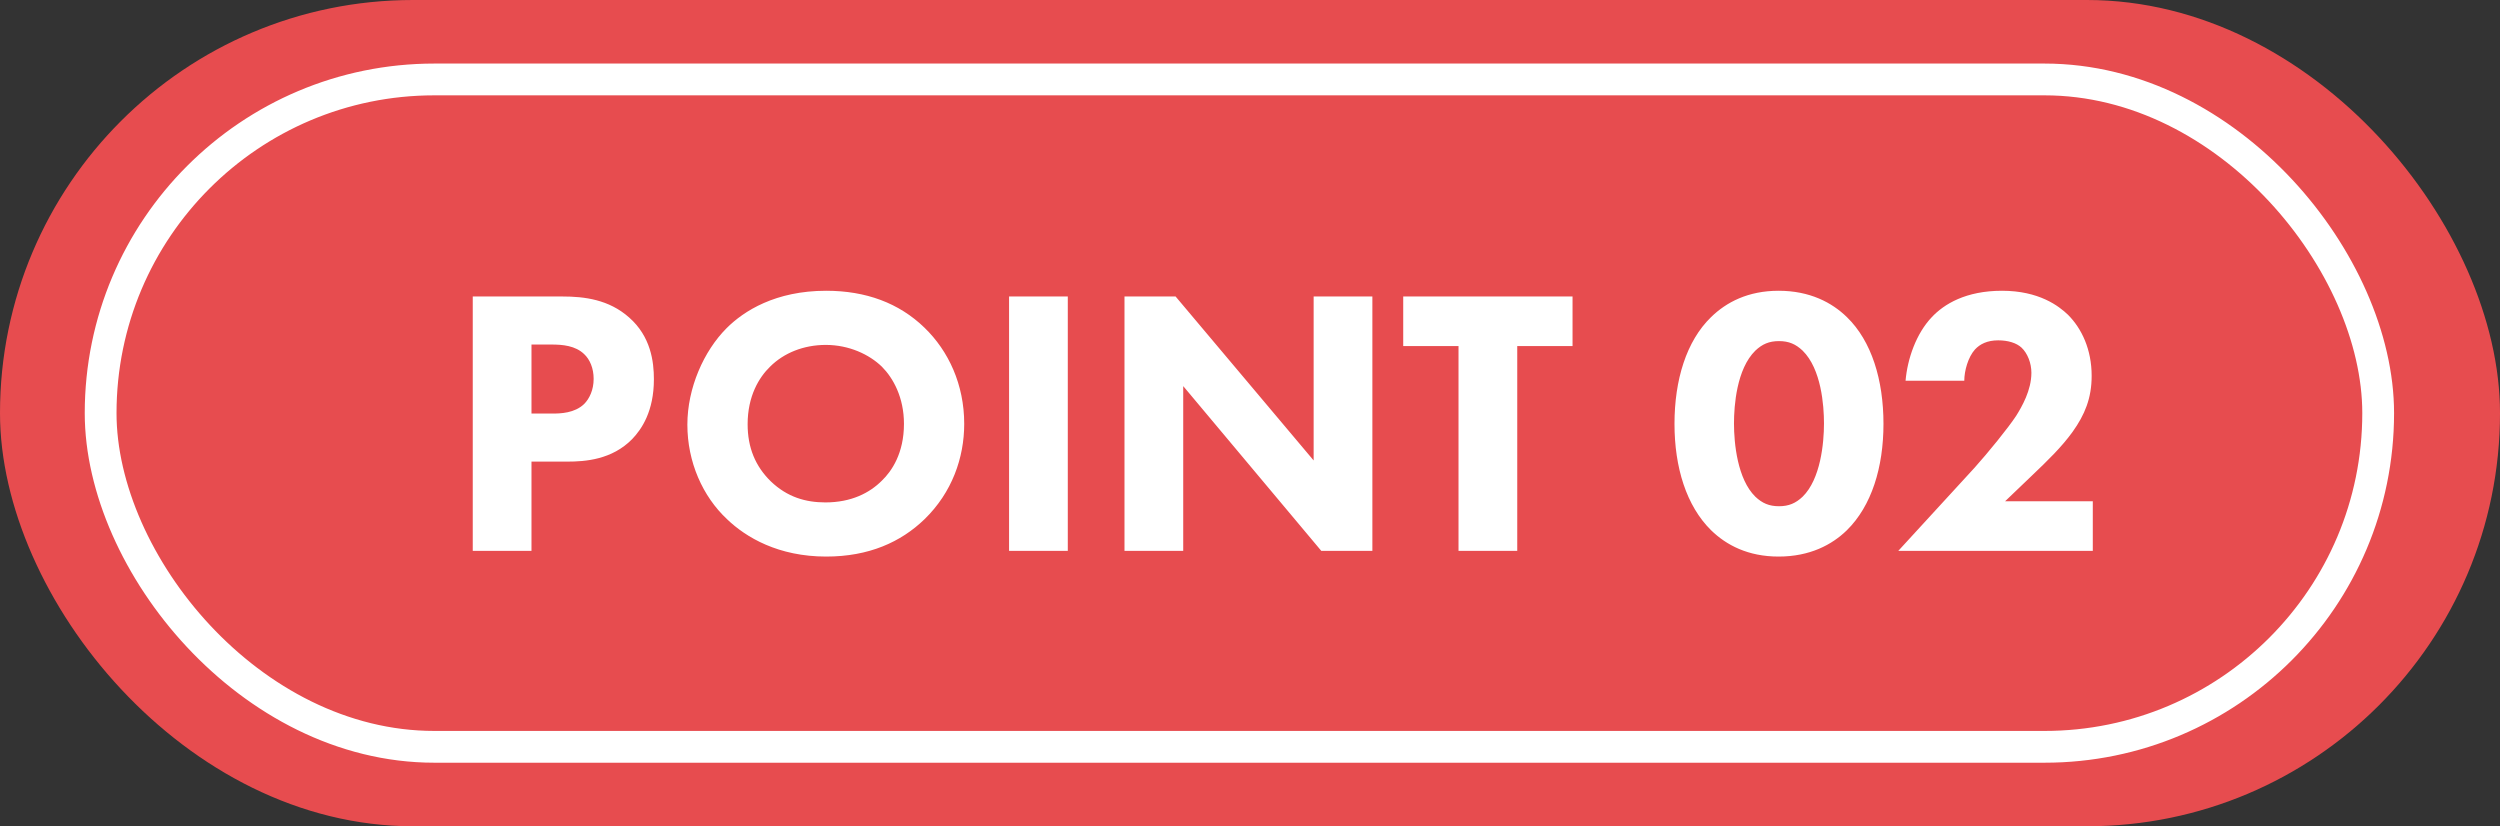 <svg width="118" height="39" viewBox="0 0 118 39" fill="none" xmlns="http://www.w3.org/2000/svg">
<rect x="0" y="0" width="118" height="39" fill="#333333" stroke="none"/>
<rect width="118" height="39" rx="19.5" fill="#E74C4F"/>
<rect x="4.75" y="3.75" width="107.5" height="31.5" rx="15.75" fill="#E74C4F" stroke="white" stroke-width="1.5"/>
<path d="M22.314 13.994H26.544C27.588 13.994 28.74 14.138 29.694 14.984C30.72 15.884 30.864 17.072 30.864 17.9C30.864 19.412 30.288 20.258 29.838 20.726C28.884 21.698 27.624 21.788 26.778 21.788H25.086V26H22.314V13.994ZM25.086 16.262V19.52H26.076C26.454 19.52 27.12 19.502 27.57 19.07C27.822 18.818 28.02 18.404 28.02 17.882C28.02 17.378 27.84 16.964 27.57 16.712C27.156 16.316 26.562 16.262 26.022 16.262H25.086ZM38.995 13.724C40.867 13.724 42.434 14.3 43.639 15.47C44.773 16.568 45.511 18.152 45.511 20.006C45.511 21.608 44.935 23.246 43.639 24.506C42.523 25.586 41.011 26.27 38.995 26.27C36.745 26.27 35.215 25.37 34.316 24.506C33.163 23.426 32.444 21.806 32.444 20.042C32.444 18.314 33.218 16.568 34.297 15.488C35.108 14.678 36.602 13.724 38.995 13.724ZM38.977 16.28C37.934 16.28 36.998 16.658 36.349 17.306C35.828 17.81 35.288 18.692 35.288 20.024C35.288 21.122 35.648 22.004 36.386 22.724C37.16 23.462 38.023 23.714 38.959 23.714C40.184 23.714 41.047 23.264 41.623 22.688C42.092 22.238 42.667 21.392 42.667 20.006C42.667 18.764 42.163 17.846 41.623 17.306C41.029 16.73 40.075 16.28 38.977 16.28ZM47.628 13.994H50.4V26H47.628V13.994ZM55.848 26H53.076V13.994H55.488L62.004 21.734V13.994H64.776V26H62.364L55.848 18.224V26ZM74.224 16.334H71.614V26H68.842V16.334H66.232V13.994H74.224V16.334ZM88.9 20.006C88.9 22.058 88.342 23.876 87.172 25.028C86.47 25.712 85.426 26.27 83.95 26.27C82.51 26.27 81.484 25.73 80.764 25.028C79.594 23.876 79.036 22.058 79.036 20.006C79.036 17.936 79.594 16.1 80.764 14.966C81.484 14.264 82.51 13.724 83.95 13.724C85.426 13.724 86.47 14.282 87.172 14.966C88.342 16.1 88.9 17.936 88.9 20.006ZM83.968 16.1C83.5 16.1 83.176 16.244 82.852 16.55C81.97 17.414 81.844 19.142 81.844 19.988C81.844 20.924 82.006 22.616 82.852 23.444C83.176 23.75 83.5 23.894 83.968 23.894C84.436 23.894 84.76 23.75 85.084 23.444C85.93 22.616 86.092 20.924 86.092 19.988C86.092 19.142 85.966 17.414 85.084 16.55C84.76 16.244 84.436 16.1 83.968 16.1ZM98.78 23.66V26H89.6L93.2 22.076C93.83 21.374 94.784 20.204 95.162 19.628C95.432 19.196 95.882 18.422 95.882 17.594C95.882 17.144 95.702 16.676 95.414 16.406C95.18 16.19 94.784 16.064 94.316 16.064C93.794 16.064 93.452 16.244 93.218 16.496C92.894 16.856 92.714 17.504 92.714 17.972H89.942C90.032 16.928 90.446 15.74 91.184 14.966C91.76 14.354 92.786 13.724 94.496 13.724C96.242 13.724 97.178 14.444 97.61 14.858C98.258 15.506 98.726 16.496 98.726 17.738C98.726 18.8 98.402 19.574 97.826 20.384C97.304 21.104 96.674 21.716 95.9 22.454L94.64 23.66H98.78Z" fill="white"/>
</svg>
